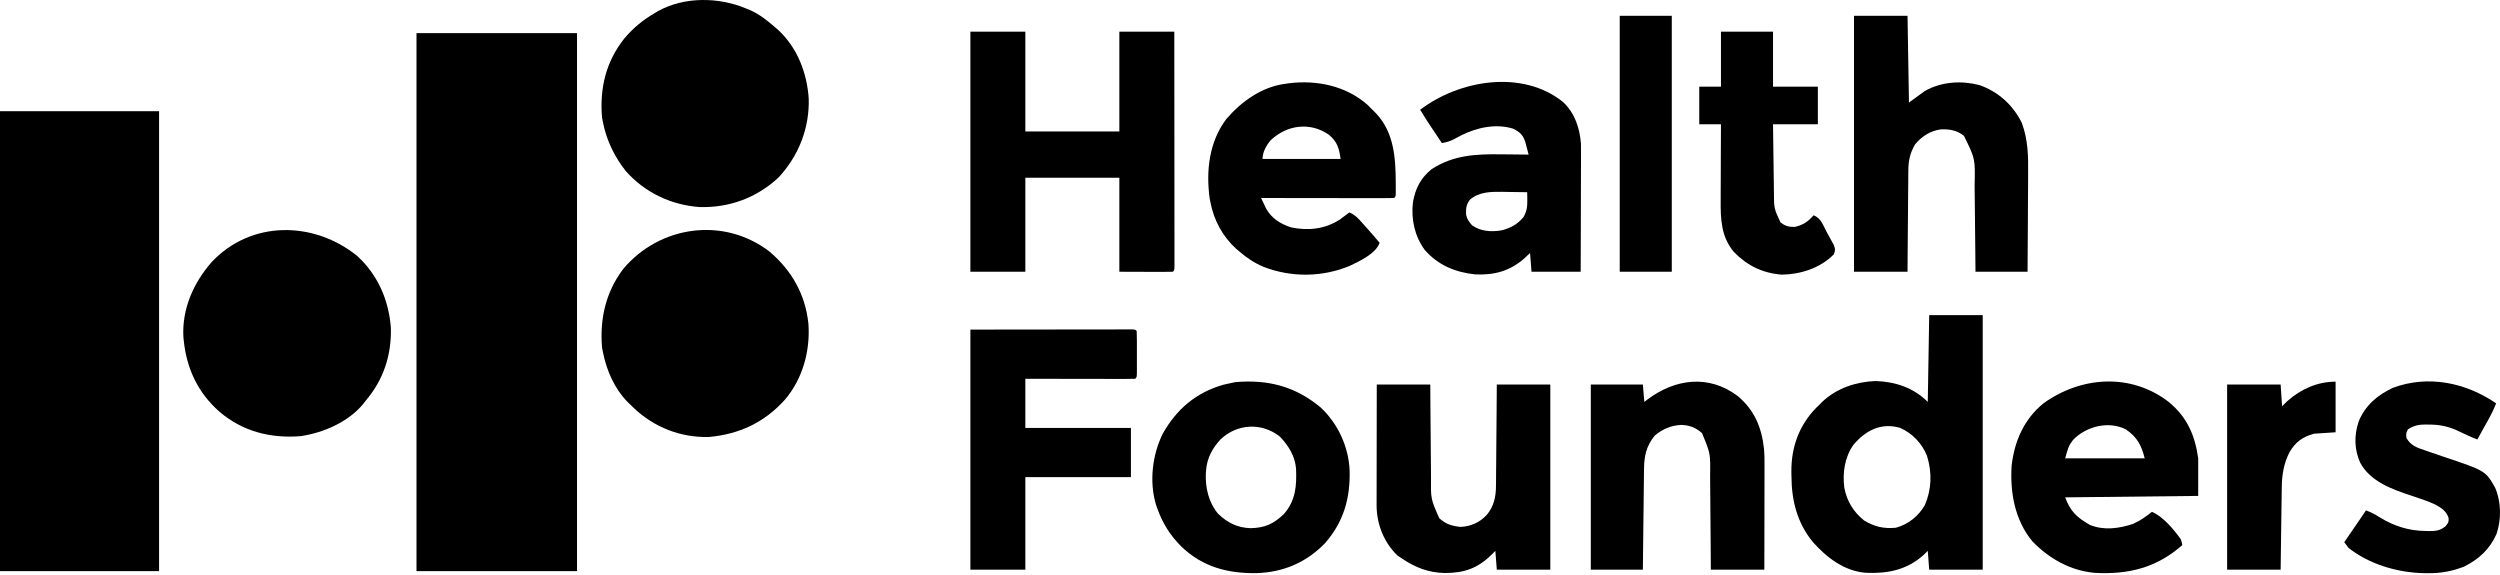 <svg xmlns="http://www.w3.org/2000/svg" width="500" height="115" viewBox="0 0 500 115" fill="none"><path d="M83.3 6.626C93.895 6.626 104.49 6.626 115.406 6.626C115.406 42.132 115.406 77.639 115.406 114.222C104.811 114.222 94.216 114.222 83.3 114.222C83.3 78.715 83.3 43.208 83.3 6.626Z" fill="black"></path><path d="M0 22.244C10.499 22.244 20.999 22.244 31.816 22.244C31.816 52.597 31.816 82.95 31.816 114.222C21.317 114.222 10.818 114.222 0 114.222C0 83.869 0 53.517 0 22.244Z" fill="black"></path><path d="M71.478 51.222C75.579 55.005 77.767 60.047 78.174 65.558C78.317 71.018 76.718 75.919 73.177 80.092C72.995 80.328 72.813 80.563 72.626 80.806C69.635 84.421 64.699 86.544 60.143 87.232C54.157 87.708 48.617 86.329 43.964 82.406C39.595 78.61 37.283 73.676 36.733 67.944C36.712 67.733 36.691 67.521 36.67 67.303C36.412 61.701 38.704 56.584 42.309 52.435C50.239 43.99 62.811 44.183 71.478 51.222Z" fill="black"></path><path d="M153.874 50.3C158.337 54.058 161.084 58.904 161.684 64.762C162.071 70.19 160.537 75.778 156.966 79.957C152.876 84.495 147.847 86.851 141.788 87.395C136.142 87.542 130.874 85.483 126.794 81.633C126.568 81.411 126.341 81.189 126.107 80.96C125.905 80.767 125.702 80.575 125.493 80.377C122.936 77.76 121.314 74.11 120.612 70.547C120.546 70.225 120.481 69.903 120.413 69.571C119.919 63.844 121.139 58.392 124.661 53.771C131.979 45.083 144.76 43.316 153.874 50.3Z" fill="black"></path><path d="M149.246 1.709C149.518 1.82 149.789 1.931 150.069 2.045C151.947 2.897 153.489 4.114 155.031 5.469C155.335 5.732 155.335 5.732 155.646 6C159.478 9.548 161.414 14.623 161.747 19.749C161.905 25.654 159.726 31.169 155.71 35.494C151.353 39.561 145.865 41.574 139.917 41.413C134.237 40.999 129.002 38.533 125.186 34.248C122.94 31.419 121.311 28.112 120.612 24.558C120.514 24.066 120.514 24.066 120.413 23.564C119.9 17.715 121.167 12.338 124.869 7.691C126.703 5.533 128.567 3.998 131.024 2.576C131.211 2.463 131.397 2.35 131.589 2.234C136.859 -0.71 143.797 -0.596 149.246 1.709Z" fill="black"></path><path d="M194.078 6.336C197.705 6.336 201.332 6.336 205.069 6.336C205.069 12.922 205.069 19.508 205.069 26.294C211.273 26.294 217.477 26.294 223.87 26.294C223.87 19.708 223.87 13.122 223.87 6.336C227.497 6.336 231.124 6.336 234.861 6.336C234.867 12.554 234.873 18.771 234.876 24.989C234.877 27.875 234.879 30.762 234.882 33.649C234.885 36.164 234.887 38.679 234.888 41.194C234.888 42.526 234.889 43.859 234.891 45.192C234.893 46.444 234.894 47.697 234.893 48.95C234.893 49.411 234.894 49.872 234.895 50.333C234.897 50.96 234.896 51.587 234.895 52.214C234.896 52.742 234.896 52.742 234.896 53.28C234.861 54.06 234.861 54.06 234.571 54.35C233.779 54.375 232.994 54.383 232.202 54.378C231.992 54.378 231.782 54.377 231.566 54.377C230.778 54.376 229.99 54.372 229.202 54.368C227.443 54.362 225.683 54.356 223.87 54.35C223.87 48.146 223.87 41.941 223.87 35.549C217.666 35.549 211.461 35.549 205.069 35.549C205.069 41.754 205.069 47.958 205.069 54.35C201.442 54.35 197.815 54.35 194.078 54.35C194.078 38.505 194.078 22.661 194.078 6.336Z" fill="black"></path><path d="M385.843 63.027C389.374 63.027 392.906 63.027 396.544 63.027C396.544 79.826 396.544 96.625 396.544 113.933C393.013 113.933 389.481 113.933 385.843 113.933C385.747 112.692 385.652 111.451 385.553 110.173C385.255 110.465 384.957 110.757 384.649 111.058C381.289 114.01 377.543 114.741 373.189 114.562C368.846 114.225 365.305 111.506 362.519 108.343C359.415 104.524 358.314 100.068 358.293 95.259C358.287 94.936 358.281 94.613 358.275 94.28C358.252 89.438 359.804 85.094 363.212 81.589C363.426 81.381 363.64 81.174 363.86 80.96C364.045 80.773 364.229 80.586 364.419 80.394C367.305 77.644 371.15 76.37 375.086 76.205C379.066 76.332 382.704 77.532 385.553 80.381C385.649 74.654 385.744 68.927 385.843 63.027ZM370.656 89.003C368.931 91.48 368.489 94.573 368.859 97.515C369.337 100.176 370.706 102.422 372.827 104.099C374.907 105.359 376.76 105.776 379.19 105.545C381.645 104.867 383.686 103.25 384.954 101.048C386.355 97.838 386.418 94.507 385.409 91.191C384.413 88.691 382.504 86.691 380.058 85.587C376.263 84.452 373.085 86.083 370.656 89.003Z" fill="black"></path><path d="M370.802 3.155C374.334 3.155 377.865 3.155 381.504 3.155C381.599 8.882 381.695 14.609 381.793 20.509C383.368 19.364 383.368 19.364 384.975 18.195C388.333 16.319 392.27 16.068 395.966 17.038C399.718 18.402 402.581 20.992 404.354 24.558C405.63 27.98 405.665 31.28 405.624 34.888C405.621 35.453 405.62 36.017 405.619 36.582C405.614 38.053 405.603 39.523 405.59 40.994C405.578 42.501 405.573 44.007 405.567 45.514C405.555 48.459 405.534 51.404 405.511 54.35C402.075 54.35 398.638 54.35 395.098 54.35C395.084 52.821 395.07 51.292 395.055 49.716C395.045 48.742 395.035 47.768 395.024 46.794C395.006 45.251 394.989 43.708 394.976 42.165C394.965 40.92 394.952 39.675 394.937 38.429C394.931 37.956 394.927 37.484 394.924 37.011C395.047 31.73 395.047 31.73 392.784 27.162C391.382 26.036 389.867 25.802 388.101 25.876C386.005 26.208 384.378 27.252 383.024 28.857C382.023 30.563 381.664 32.164 381.668 34.123C381.665 34.343 381.662 34.564 381.659 34.791C381.651 35.511 381.648 36.23 381.645 36.95C381.64 37.453 381.635 37.955 381.629 38.458C381.616 39.774 381.607 41.09 381.6 42.406C381.589 43.989 381.573 45.572 381.557 47.154C381.535 49.553 381.52 51.951 381.504 54.35C377.972 54.35 374.441 54.35 370.802 54.35C370.802 37.455 370.802 20.561 370.802 3.155Z" fill="black"></path><path d="M194.078 65.919C202.23 65.91 202.23 65.91 210.547 65.901C212.265 65.899 213.984 65.896 215.755 65.893C217.847 65.892 217.847 65.892 218.825 65.892C219.511 65.891 220.197 65.89 220.883 65.889C221.919 65.887 222.955 65.886 223.992 65.886C224.299 65.885 224.607 65.884 224.925 65.883C225.202 65.884 225.479 65.884 225.765 65.885C226.008 65.884 226.25 65.884 226.501 65.884C227.051 65.919 227.051 65.919 227.34 66.209C227.37 66.892 227.381 67.567 227.379 68.251C227.379 68.456 227.379 68.66 227.38 68.871C227.38 69.303 227.379 69.736 227.378 70.169C227.377 70.834 227.378 71.498 227.38 72.163C227.38 72.582 227.379 73.002 227.379 73.421C227.379 73.621 227.38 73.822 227.381 74.028C227.374 75.431 227.374 75.431 227.051 75.753C226.365 75.781 225.687 75.79 225.001 75.786C224.786 75.786 224.572 75.786 224.351 75.786C223.639 75.786 222.927 75.784 222.214 75.782C221.722 75.781 221.23 75.781 220.737 75.78C219.439 75.779 218.14 75.776 216.841 75.773C215.285 75.77 213.728 75.768 212.171 75.767C209.804 75.764 207.437 75.758 205.069 75.753C205.069 78.999 205.069 82.244 205.069 85.587C212.037 85.587 219.005 85.587 226.184 85.587C226.184 88.833 226.184 92.078 226.184 95.421C219.216 95.421 212.248 95.421 205.069 95.421C205.069 101.53 205.069 107.639 205.069 113.933C201.442 113.933 197.815 113.933 194.078 113.933C194.078 98.088 194.078 82.244 194.078 65.919Z" fill="black"></path><path d="M273.474 20.943C273.914 21.37 274.349 21.803 274.775 22.244C274.944 22.414 275.113 22.584 275.287 22.759C278.832 26.572 279.128 31.668 279.15 36.598C279.152 36.989 279.152 36.989 279.154 37.389C279.154 37.633 279.153 37.876 279.152 38.128C279.152 38.348 279.152 38.569 279.151 38.796C279.114 39.309 279.114 39.309 278.825 39.599C277.997 39.626 277.177 39.635 276.349 39.632C276.09 39.632 275.83 39.632 275.563 39.632C274.7 39.631 273.838 39.629 272.976 39.627C272.379 39.626 271.783 39.626 271.187 39.626C269.615 39.625 268.042 39.622 266.47 39.618C264.866 39.616 263.263 39.614 261.66 39.613C258.511 39.61 255.363 39.605 252.215 39.599C252.432 40.059 252.651 40.517 252.872 40.975C253.056 41.358 253.056 41.358 253.242 41.749C254.344 43.702 256.137 44.809 258.235 45.482C261.642 46.187 264.998 45.823 267.96 43.919C268.205 43.734 268.449 43.549 268.701 43.359C268.928 43.192 269.155 43.025 269.388 42.853C269.543 42.733 269.699 42.614 269.858 42.491C271.036 42.947 271.753 43.792 272.57 44.715C272.71 44.87 272.849 45.025 272.993 45.185C273.991 46.296 274.971 47.422 275.932 48.565C275.141 50.733 271.987 52.197 269.985 53.157C264.471 55.461 258.255 55.523 252.696 53.363C250.886 52.602 249.364 51.582 247.876 50.3C247.534 50.011 247.534 50.011 247.185 49.716C244.506 47.261 242.765 44.029 242.092 40.466C242.039 40.212 241.987 39.959 241.933 39.697C241.182 34.159 241.821 28.347 245.283 23.782C248.329 20.253 252.395 17.342 257.132 16.749C257.37 16.714 257.608 16.68 257.854 16.644C263.414 15.974 269.199 17.181 273.474 20.943ZM254.151 28.027C253.281 29.058 252.504 30.41 252.504 31.789C257.658 31.789 262.813 31.789 268.123 31.789C267.814 29.623 267.452 28.327 265.754 26.929C262.022 24.359 257.434 24.957 254.151 28.027Z" fill="black"></path><path d="M433.72 80.372C437.4 83.4 438.969 86.961 439.641 91.661C439.641 94.143 439.641 96.625 439.641 99.181C426.469 99.325 426.469 99.325 413.031 99.471C414.098 102.317 415.393 103.493 417.948 104.966C420.708 106.134 423.83 105.712 426.596 104.78C428.002 104.165 429.193 103.321 430.385 102.363C432.647 103.333 434.746 105.88 436.17 107.859C436.369 108.504 436.369 108.504 436.459 109.016C431.362 113.537 425.712 114.923 419.039 114.577C414.148 114.175 409.832 111.754 406.469 108.256C402.961 104.036 401.976 98.447 402.329 93.108C402.889 88.238 404.815 83.812 408.692 80.67C416.185 75.259 426.155 74.546 433.72 80.372ZM414.604 87.992C413.714 89.238 413.714 89.238 413.031 91.661C418.28 91.661 423.53 91.661 428.939 91.661C428.274 89.003 427.412 87.418 425.179 85.877C421.712 84.119 417.201 85.274 414.604 87.992Z" fill="black"></path><path d="M312.611 20.401C314.94 22.587 315.95 25.584 316.188 28.713C316.207 29.4 316.208 30.086 316.202 30.774C316.202 31.031 316.202 31.288 316.202 31.553C316.202 32.392 316.197 33.23 316.193 34.069C316.192 34.655 316.191 35.241 316.19 35.827C316.188 37.361 316.182 38.895 316.176 40.429C316.17 41.998 316.167 43.566 316.165 45.135C316.158 48.206 316.148 51.278 316.136 54.35C312.891 54.35 309.646 54.35 306.302 54.35C306.207 53.109 306.111 51.868 306.013 50.59C305.643 50.942 305.273 51.294 304.892 51.656C301.978 54.213 298.938 55.039 295.058 54.883C291.052 54.456 287.65 53.058 284.953 49.994C282.921 47.226 282.201 43.844 282.585 40.466C283.077 37.667 284.123 35.617 286.345 33.814C290.745 30.979 295.268 30.793 300.337 30.867C300.862 30.872 301.387 30.876 301.912 30.879C303.183 30.889 304.453 30.904 305.724 30.922C305.591 30.409 305.456 29.897 305.32 29.385C305.246 29.1 305.171 28.814 305.094 28.521C304.648 27.056 304.056 26.485 302.723 25.77C299.262 24.644 295.416 25.488 292.252 27.065C291.738 27.33 291.229 27.604 290.721 27.878C289.91 28.273 289.257 28.485 288.37 28.608C285.316 24.054 285.316 24.054 284.031 21.955C291.869 15.975 304.471 13.853 312.611 20.401ZM294.01 39.906C293.281 40.847 293.187 41.556 293.206 42.752C293.34 43.766 293.776 44.339 294.444 45.094C296.206 46.283 298.172 46.401 300.228 46.088C302.009 45.67 303.532 44.855 304.697 43.421C305.371 42.269 305.483 41.28 305.461 39.955C305.457 39.67 305.453 39.386 305.449 39.094C305.442 38.771 305.442 38.771 305.435 38.442C304.139 38.416 302.844 38.401 301.548 38.388C301.183 38.38 300.819 38.373 300.444 38.365C298.095 38.347 295.89 38.355 294.01 39.906Z" fill="black"></path><path d="M264.178 81.531C267.588 84.744 269.712 89.347 269.922 94.014C270.08 99.562 268.762 104.329 265.048 108.593C261.28 112.509 256.652 114.465 251.261 114.627C245.552 114.697 240.609 113.415 236.36 109.4C234.016 107.08 232.471 104.602 231.39 101.495C231.322 101.3 231.254 101.105 231.184 100.905C229.83 96.303 230.46 91.004 232.547 86.744C235.299 81.844 239.222 78.498 244.677 76.946C245.163 76.832 245.651 76.722 246.141 76.621C246.457 76.555 246.773 76.49 247.099 76.422C253.654 75.867 259.113 77.288 264.178 81.531ZM244.142 87.84C242.518 89.572 241.415 91.581 241.224 93.975C241.206 94.2 241.187 94.425 241.169 94.657C241.039 97.542 241.724 100.483 243.604 102.735C245.503 104.574 247.496 105.552 250.136 105.635C252.999 105.565 254.688 104.796 256.774 102.811C259.138 100.121 259.357 97.136 259.207 93.711C258.995 91.185 257.694 89.12 255.975 87.323C252.373 84.456 247.466 84.728 244.142 87.84Z" fill="black"></path><path d="M275.354 76.91C278.885 76.91 282.417 76.91 286.056 76.91C286.072 79.371 286.072 79.371 286.088 81.88C286.097 82.923 286.106 83.966 286.116 85.008C286.132 86.661 286.147 88.314 286.156 89.967C286.163 91.3 286.175 92.634 286.19 93.967C286.194 94.474 286.198 94.981 286.2 95.489C286.149 99.773 286.149 99.773 287.845 103.629C289.15 104.846 290.34 105.184 292.093 105.382C294.142 105.281 295.919 104.513 297.318 103.014C298.777 101.307 299.201 99.326 299.196 97.137C299.199 96.917 299.202 96.696 299.205 96.469C299.214 95.749 299.217 95.03 299.219 94.31C299.224 93.807 299.229 93.305 299.235 92.802C299.249 91.486 299.257 90.17 299.265 88.854C299.275 87.271 299.292 85.689 299.307 84.106C299.33 81.707 299.344 79.309 299.361 76.91C302.892 76.91 306.424 76.91 310.062 76.91C310.062 89.128 310.062 101.345 310.062 113.933C306.531 113.933 302.999 113.933 299.361 113.933C299.265 112.692 299.17 111.451 299.071 110.173C298.767 110.486 298.767 110.486 298.457 110.805C295.61 113.62 292.971 114.596 288.987 114.603C285.679 114.549 282.983 113.478 280.271 111.619C279.886 111.368 279.886 111.368 279.494 111.113C276.793 108.485 275.374 104.947 275.319 101.188C275.318 100.735 275.319 100.282 275.321 99.83C275.321 99.581 275.321 99.333 275.321 99.077C275.321 98.26 275.323 97.443 275.326 96.626C275.326 96.058 275.327 95.49 275.327 94.921C275.328 93.429 275.331 91.937 275.334 90.445C275.337 88.921 275.338 87.397 275.34 85.873C275.343 82.886 275.348 79.898 275.354 76.91Z" fill="black"></path><path d="M347.526 79.196C350.904 82.005 352.344 85.529 352.808 89.803C352.9 90.854 352.908 91.897 352.902 92.951C352.902 93.18 352.902 93.408 352.902 93.644C352.902 94.391 352.9 95.137 352.898 95.884C352.897 96.405 352.897 96.927 352.896 97.448C352.895 98.813 352.893 100.178 352.889 101.544C352.886 103.186 352.885 104.828 352.883 106.47C352.88 108.957 352.874 111.445 352.869 113.933C349.338 113.933 345.806 113.933 342.168 113.933C342.157 112.275 342.146 110.617 342.135 108.909C342.126 107.855 342.117 106.8 342.107 105.746C342.092 104.075 342.077 102.403 342.067 100.732C342.06 99.384 342.048 98.035 342.034 96.687C342.029 96.174 342.026 95.662 342.024 95.149C342.088 90.673 342.088 90.673 340.396 86.618C339.137 85.495 337.919 85.044 336.232 84.982C334.137 85.111 332.573 85.786 330.96 87.106C329.252 89.193 328.825 91.212 328.803 93.87C328.801 94.087 328.798 94.305 328.795 94.529C328.786 95.244 328.778 95.959 328.771 96.674C328.765 97.172 328.759 97.669 328.753 98.166C328.737 99.472 328.723 100.779 328.709 102.085C328.692 103.653 328.673 105.222 328.654 106.791C328.625 109.171 328.6 111.552 328.574 113.933C325.137 113.933 321.701 113.933 318.161 113.933C318.161 101.715 318.161 89.498 318.161 76.91C321.597 76.91 325.033 76.91 328.574 76.91C328.717 78.628 328.717 78.628 328.863 80.381C329.062 80.228 329.262 80.074 329.467 79.916C334.993 75.762 341.731 74.833 347.526 79.196Z" fill="black"></path><path d="M499.224 80.67C498.844 81.666 498.41 82.591 497.893 83.523C497.751 83.779 497.609 84.036 497.463 84.3C497.243 84.696 497.243 84.696 497.018 85.099C496.869 85.369 496.72 85.638 496.566 85.916C496.199 86.578 495.832 87.24 495.463 87.901C494.019 87.332 492.627 86.672 491.227 86.003C489.372 85.208 487.749 84.91 485.756 84.918C485.44 84.912 485.44 84.912 485.117 84.904C483.735 84.903 482.769 85.1 481.58 85.877C481.194 86.7 481.194 86.7 481.291 87.612C482.197 89.146 483.353 89.517 484.96 90.052C485.203 90.138 485.446 90.224 485.697 90.312C486.669 90.653 487.644 90.983 488.62 91.31C497.1 94.156 497.1 94.156 499.022 97.53C500.247 100.325 500.288 103.833 499.332 106.72C498.002 109.8 495.813 111.803 492.865 113.303C490.45 114.245 488.182 114.666 485.593 114.638C485.305 114.635 485.016 114.633 484.719 114.631C479.499 114.516 473.862 112.856 469.721 109.594C469.426 109.213 469.135 108.828 468.854 108.437C468.964 108.275 469.075 108.113 469.19 107.946C469.692 107.212 470.195 106.478 470.697 105.744C470.872 105.489 471.046 105.234 471.226 104.971C471.394 104.726 471.562 104.481 471.735 104.229C471.966 103.89 471.966 103.89 472.203 103.545C472.536 103.056 472.864 102.566 473.192 102.074C474.193 102.446 475.046 102.886 475.94 103.466C478.856 105.249 481.804 106.172 485.196 106.196C485.411 106.202 485.627 106.207 485.85 106.214C487.175 106.223 488.026 106.114 489.1 105.256C489.746 104.449 489.746 104.449 489.715 103.574C489.221 102.174 488.345 101.632 487.076 100.917C485.47 100.191 483.808 99.629 482.133 99.087C478.331 97.839 474.025 96.262 472.035 92.529C470.835 89.845 470.808 87.006 471.756 84.24C473.065 81.066 475.502 79 478.581 77.562C485.607 74.946 493.16 76.502 499.224 80.67Z" fill="black"></path><path d="M344.192 6.336C347.628 6.336 351.065 6.336 354.605 6.336C354.605 9.963 354.605 13.591 354.605 17.327C357.564 17.327 360.523 17.327 363.571 17.327C363.571 19.809 363.571 22.291 363.571 24.848C360.612 24.848 357.653 24.848 354.605 24.848C354.631 26.955 354.657 29.063 354.688 31.171C354.702 32.152 354.716 33.134 354.727 34.116C354.74 35.244 354.757 36.373 354.774 37.502C354.778 37.85 354.781 38.199 354.784 38.558C354.803 41.709 354.803 41.709 356.105 44.498C357.118 45.24 357.688 45.383 358.943 45.383C360.59 45.026 361.613 44.331 362.704 43.069C364.202 43.569 364.658 45.149 365.379 46.486C365.543 46.779 365.707 47.071 365.876 47.373C366.03 47.654 366.183 47.937 366.342 48.227C366.483 48.486 366.624 48.745 366.77 49.011C367.072 49.801 367.076 50.109 366.753 50.879C364.065 53.623 360.08 54.888 356.34 54.928C352.506 54.627 349.444 53.135 346.765 50.38C344.202 47.304 344.108 43.796 344.136 39.987C344.137 39.55 344.138 39.112 344.138 38.674C344.141 37.529 344.146 36.384 344.153 35.239C344.159 34.068 344.161 32.897 344.164 31.726C344.17 29.433 344.18 27.14 344.192 24.848C342.761 24.848 341.329 24.848 339.854 24.848C339.854 22.366 339.854 19.884 339.854 17.327C341.286 17.327 342.717 17.327 344.192 17.327C344.192 13.7 344.192 10.073 344.192 6.336Z" fill="black"></path><path d="M323.946 3.155C327.382 3.155 330.818 3.155 334.358 3.155C334.358 20.049 334.358 36.944 334.358 54.35C330.922 54.35 327.486 54.35 323.946 54.35C323.946 37.455 323.946 20.561 323.946 3.155Z" fill="black"></path><path d="M467.118 76.332C467.118 79.672 467.118 83.013 467.118 86.455C465.686 86.551 464.255 86.646 462.78 86.744C460.457 87.403 459.115 88.392 457.901 90.442C456.785 92.624 456.391 94.882 456.357 97.318C456.351 97.688 456.345 98.059 456.34 98.44C456.335 98.84 456.33 99.24 456.325 99.64C456.319 100.053 456.313 100.465 456.307 100.878C456.291 101.959 456.276 103.04 456.262 104.122C456.245 105.422 456.226 106.721 456.207 108.021C456.179 109.992 456.153 111.962 456.127 113.933C452.596 113.933 449.064 113.933 445.425 113.933C445.425 101.715 445.425 89.498 445.425 76.91C448.957 76.91 452.489 76.91 456.127 76.91C456.27 79.058 456.27 79.058 456.416 81.249C456.762 80.909 457.108 80.569 457.465 80.218C460.165 77.825 463.489 76.332 467.118 76.332Z" fill="black"></path></svg>
